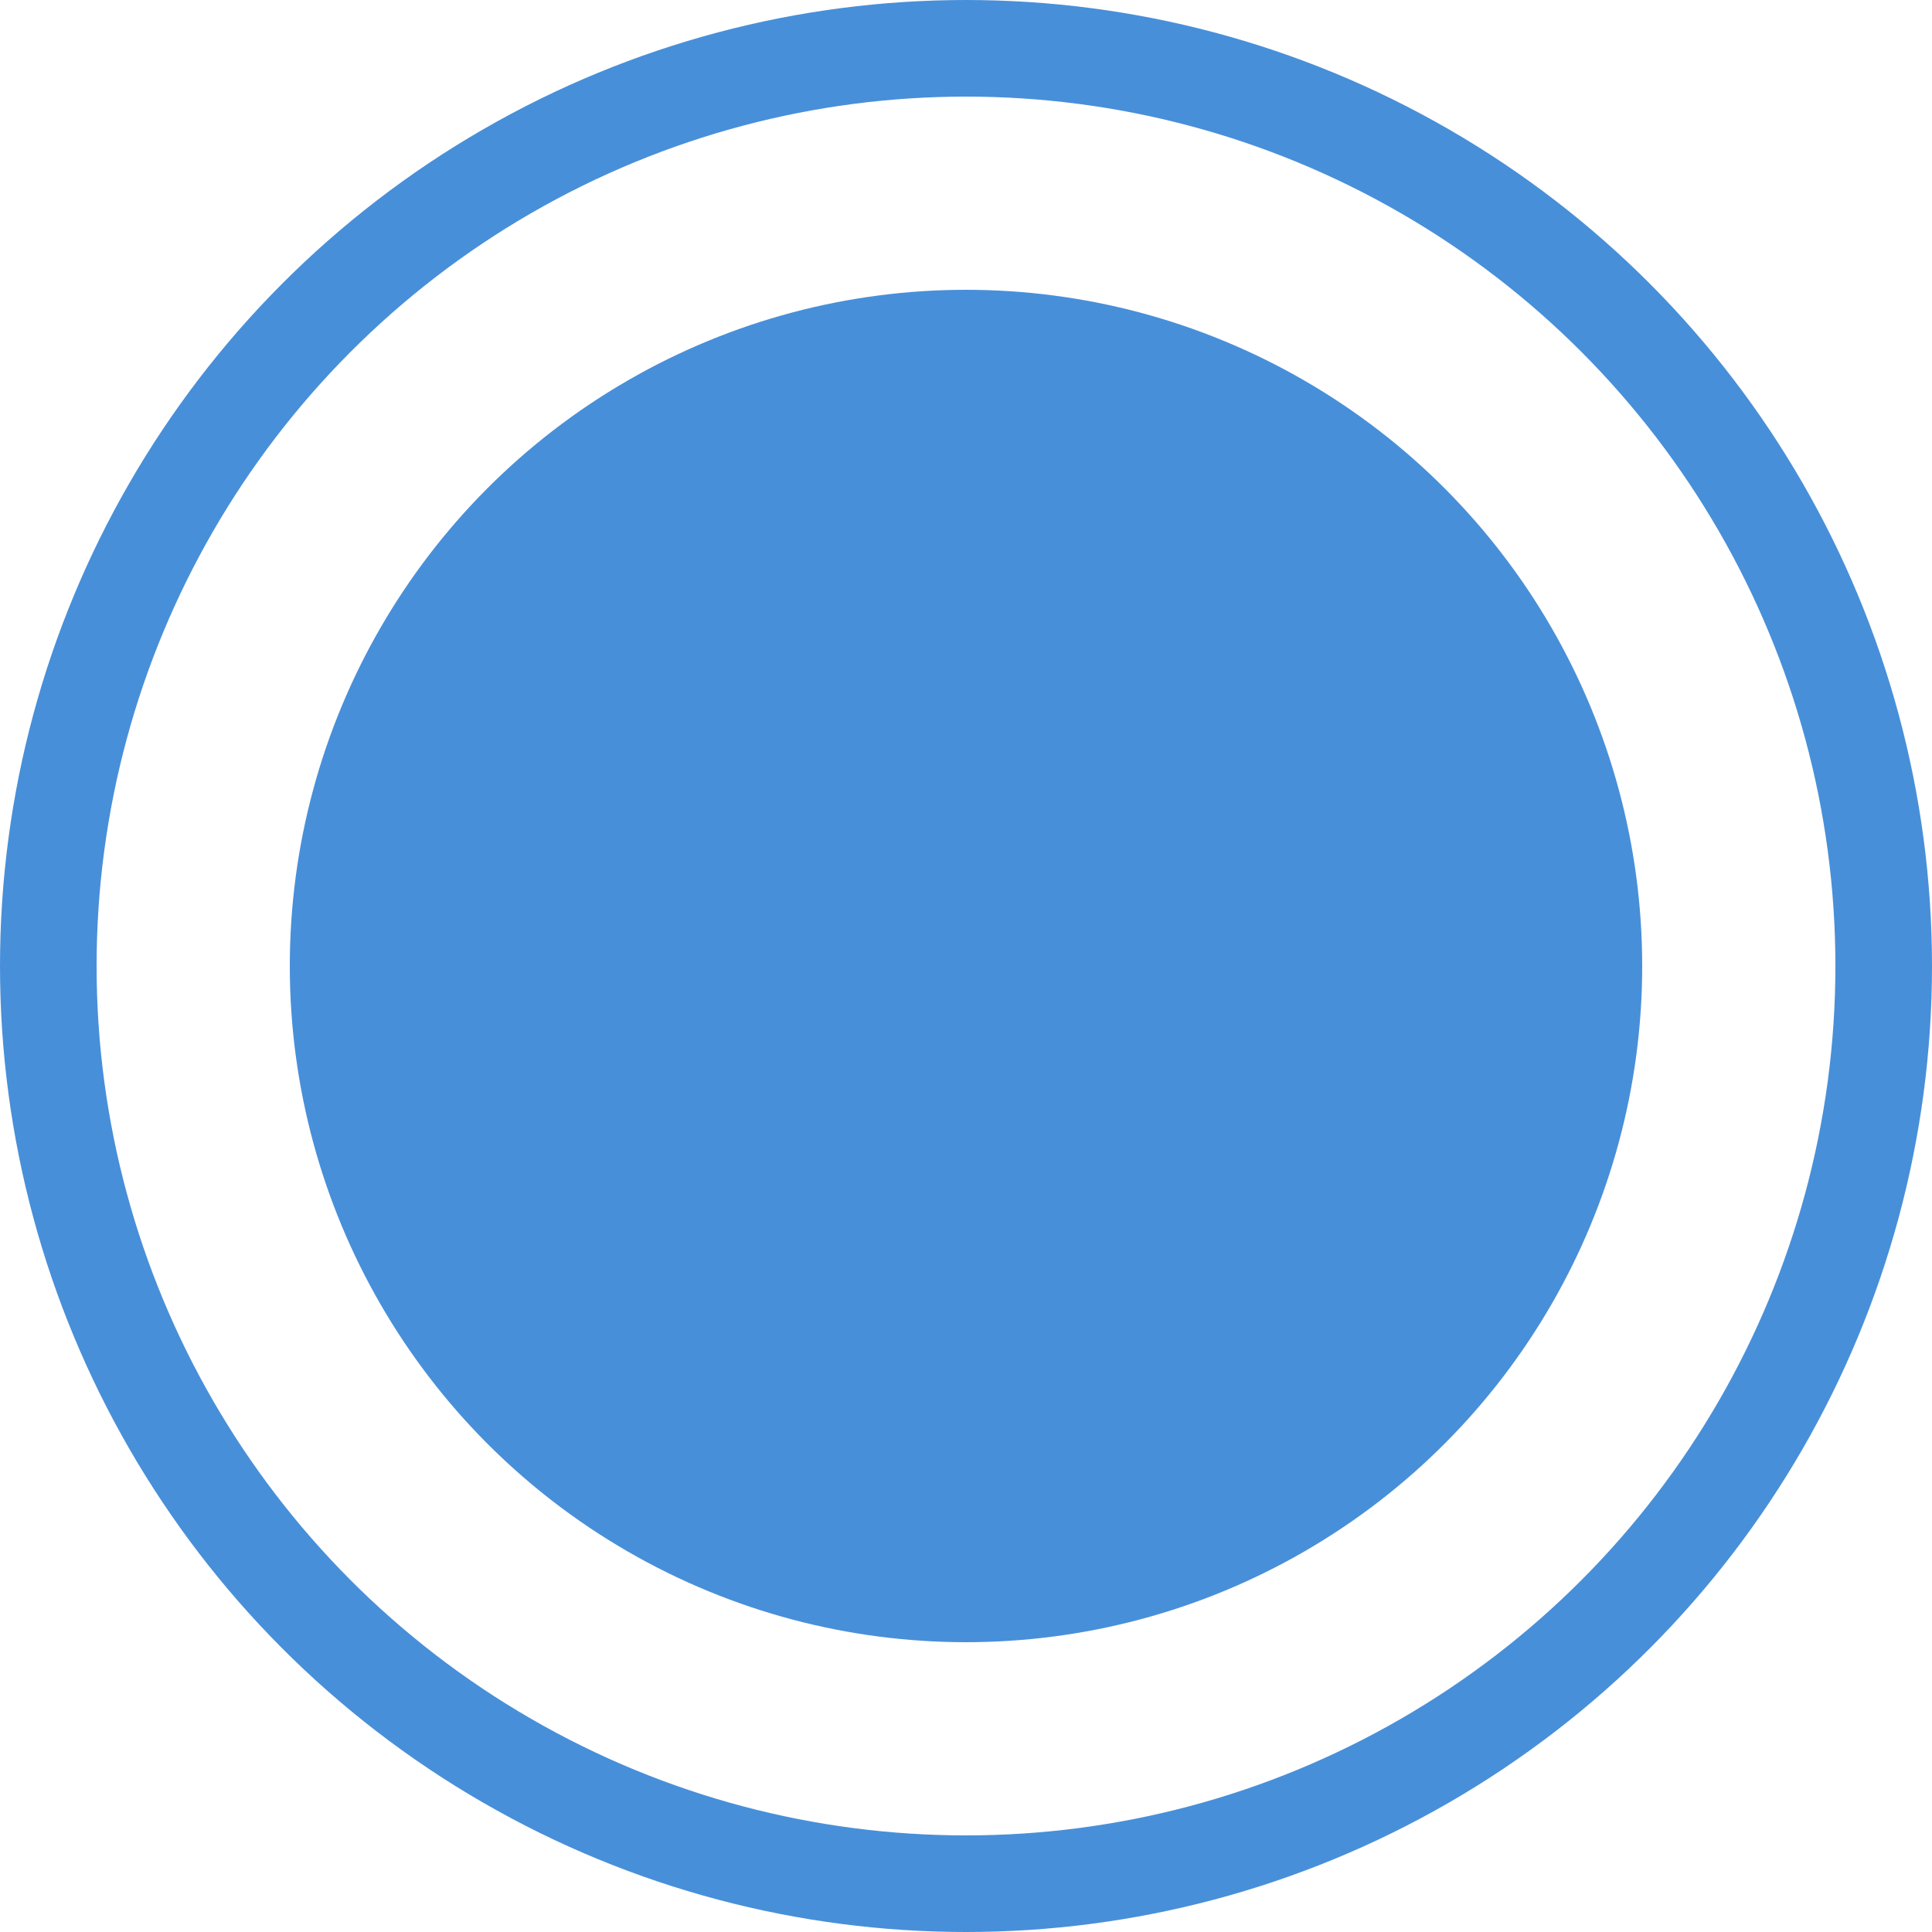 <svg xmlns="http://www.w3.org/2000/svg" width="40" height="40" viewBox="0 0 40 40">
  <g id="Group_6907" data-name="Group 6907" transform="translate(-148 -5120)">
    <g id="Ellipse_1792" data-name="Ellipse 1792" transform="translate(148 5120)" fill="none" stroke="#488fd9" stroke-width="2">
      <circle cx="20" cy="20" r="20" stroke="none"/>
      <circle cx="20" cy="20" r="19" fill="none"/>
    </g>
    <circle id="Ellipse_1791" data-name="Ellipse 1791" cx="14" cy="14" r="14" transform="translate(154 5126)" fill="#488fd9"/>
  </g>
</svg>
